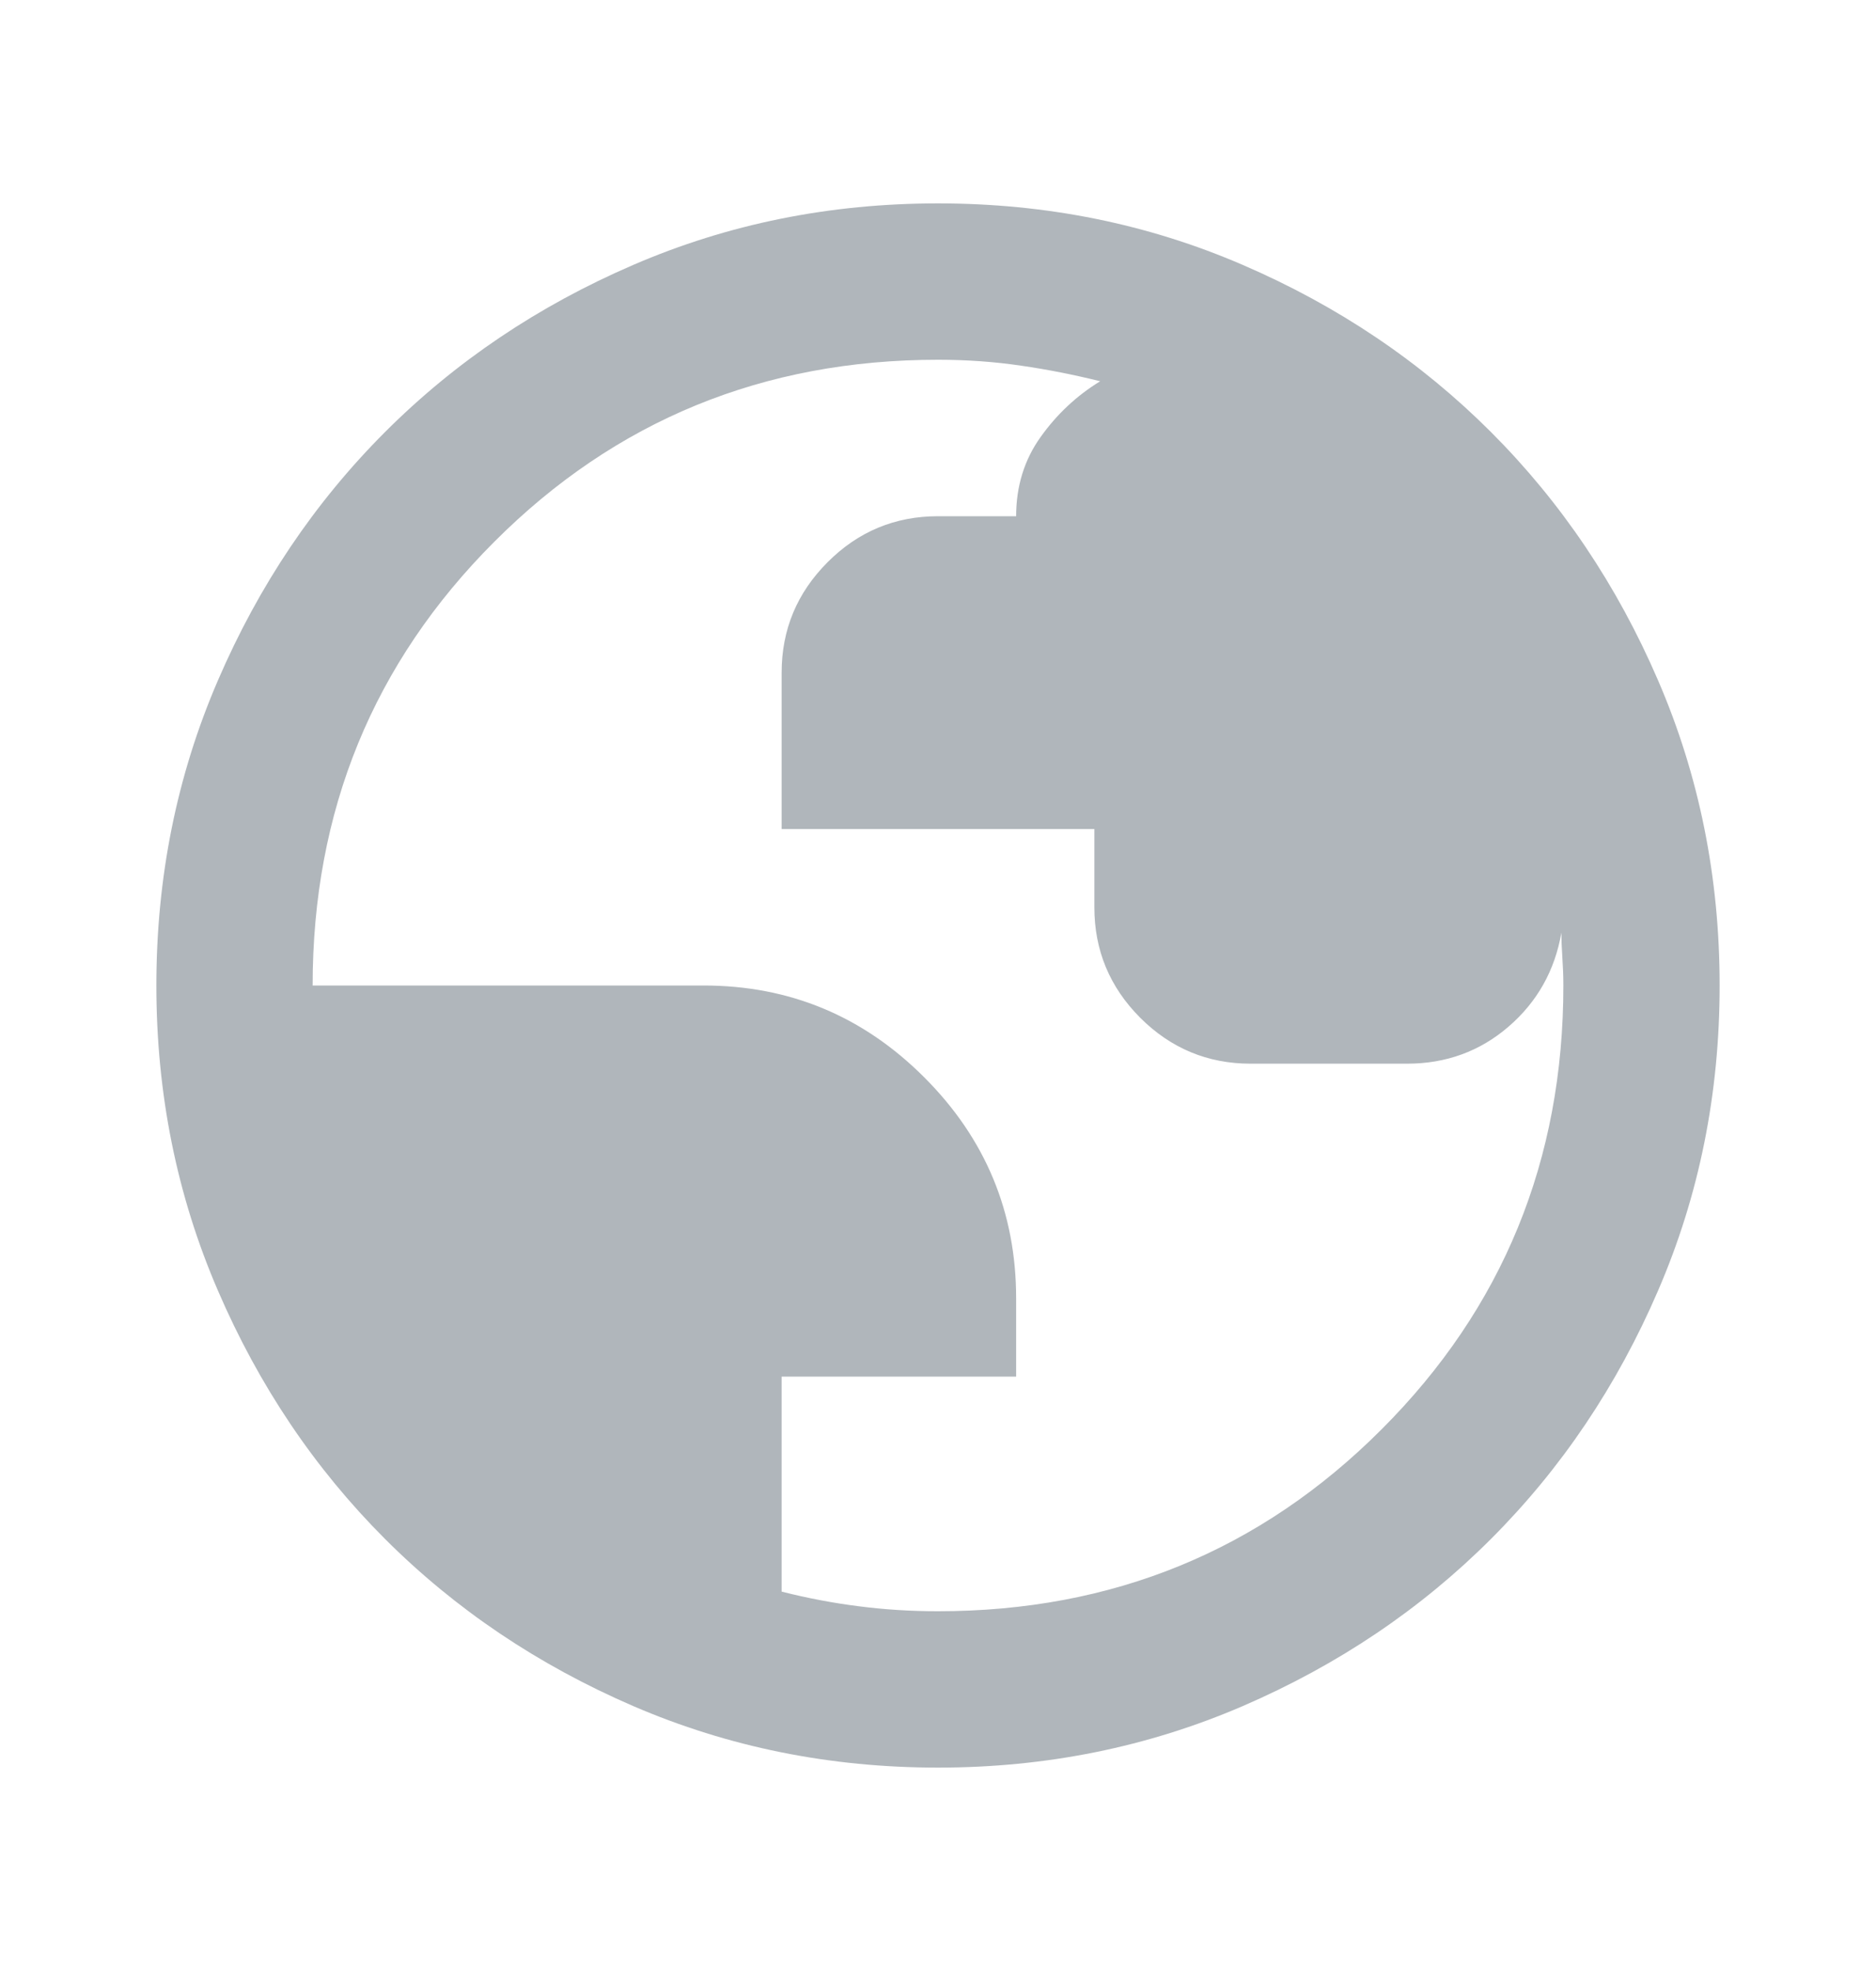 <svg width="20" height="21" viewBox="0 0 20 21" fill="none" xmlns="http://www.w3.org/2000/svg">
<path d="M10 18.833C8.847 18.833 7.764 18.614 6.75 18.177C5.736 17.739 4.854 17.146 4.104 16.396C3.354 15.646 2.76 14.764 2.323 13.75C1.885 12.736 1.667 11.653 1.667 10.5C1.667 9.347 1.885 8.264 2.323 7.25C2.76 6.236 3.354 5.354 4.104 4.604C4.854 3.854 5.736 3.26 6.75 2.823C7.764 2.385 8.847 2.167 10 2.167C11.153 2.167 12.236 2.385 13.25 2.823C14.264 3.26 15.146 3.854 15.896 4.604C16.646 5.354 17.24 6.236 17.677 7.25C18.115 8.264 18.333 9.347 18.333 10.5C18.333 11.653 18.115 12.736 17.677 13.75C17.24 14.764 16.646 15.646 15.896 16.396C15.146 17.146 14.264 17.739 13.25 18.177C12.236 18.614 11.153 18.833 10 18.833ZM10 17.167C11.861 17.167 13.438 16.521 14.729 15.229C16.021 13.938 16.667 12.361 16.667 10.5C16.667 10.403 16.663 10.302 16.656 10.198C16.649 10.094 16.646 10.007 16.646 9.937C16.576 10.34 16.389 10.674 16.083 10.938C15.778 11.201 15.417 11.333 15 11.333H13.333C12.875 11.333 12.483 11.17 12.156 10.844C11.83 10.517 11.667 10.125 11.667 9.667V8.833H8.333V7.167C8.333 6.708 8.497 6.316 8.823 5.99C9.149 5.663 9.542 5.5 10 5.5H10.833C10.833 5.181 10.92 4.899 11.094 4.656C11.267 4.413 11.479 4.215 11.729 4.062C11.451 3.993 11.17 3.937 10.885 3.896C10.601 3.854 10.306 3.833 10 3.833C8.139 3.833 6.562 4.479 5.271 5.771C3.979 7.062 3.333 8.639 3.333 10.5H7.5C8.417 10.5 9.201 10.826 9.854 11.479C10.507 12.132 10.833 12.917 10.833 13.833V14.667H8.333V16.958C8.611 17.028 8.885 17.08 9.156 17.114C9.427 17.149 9.708 17.167 10 17.167Z" fill="#B0B6BB"/>
</svg>

